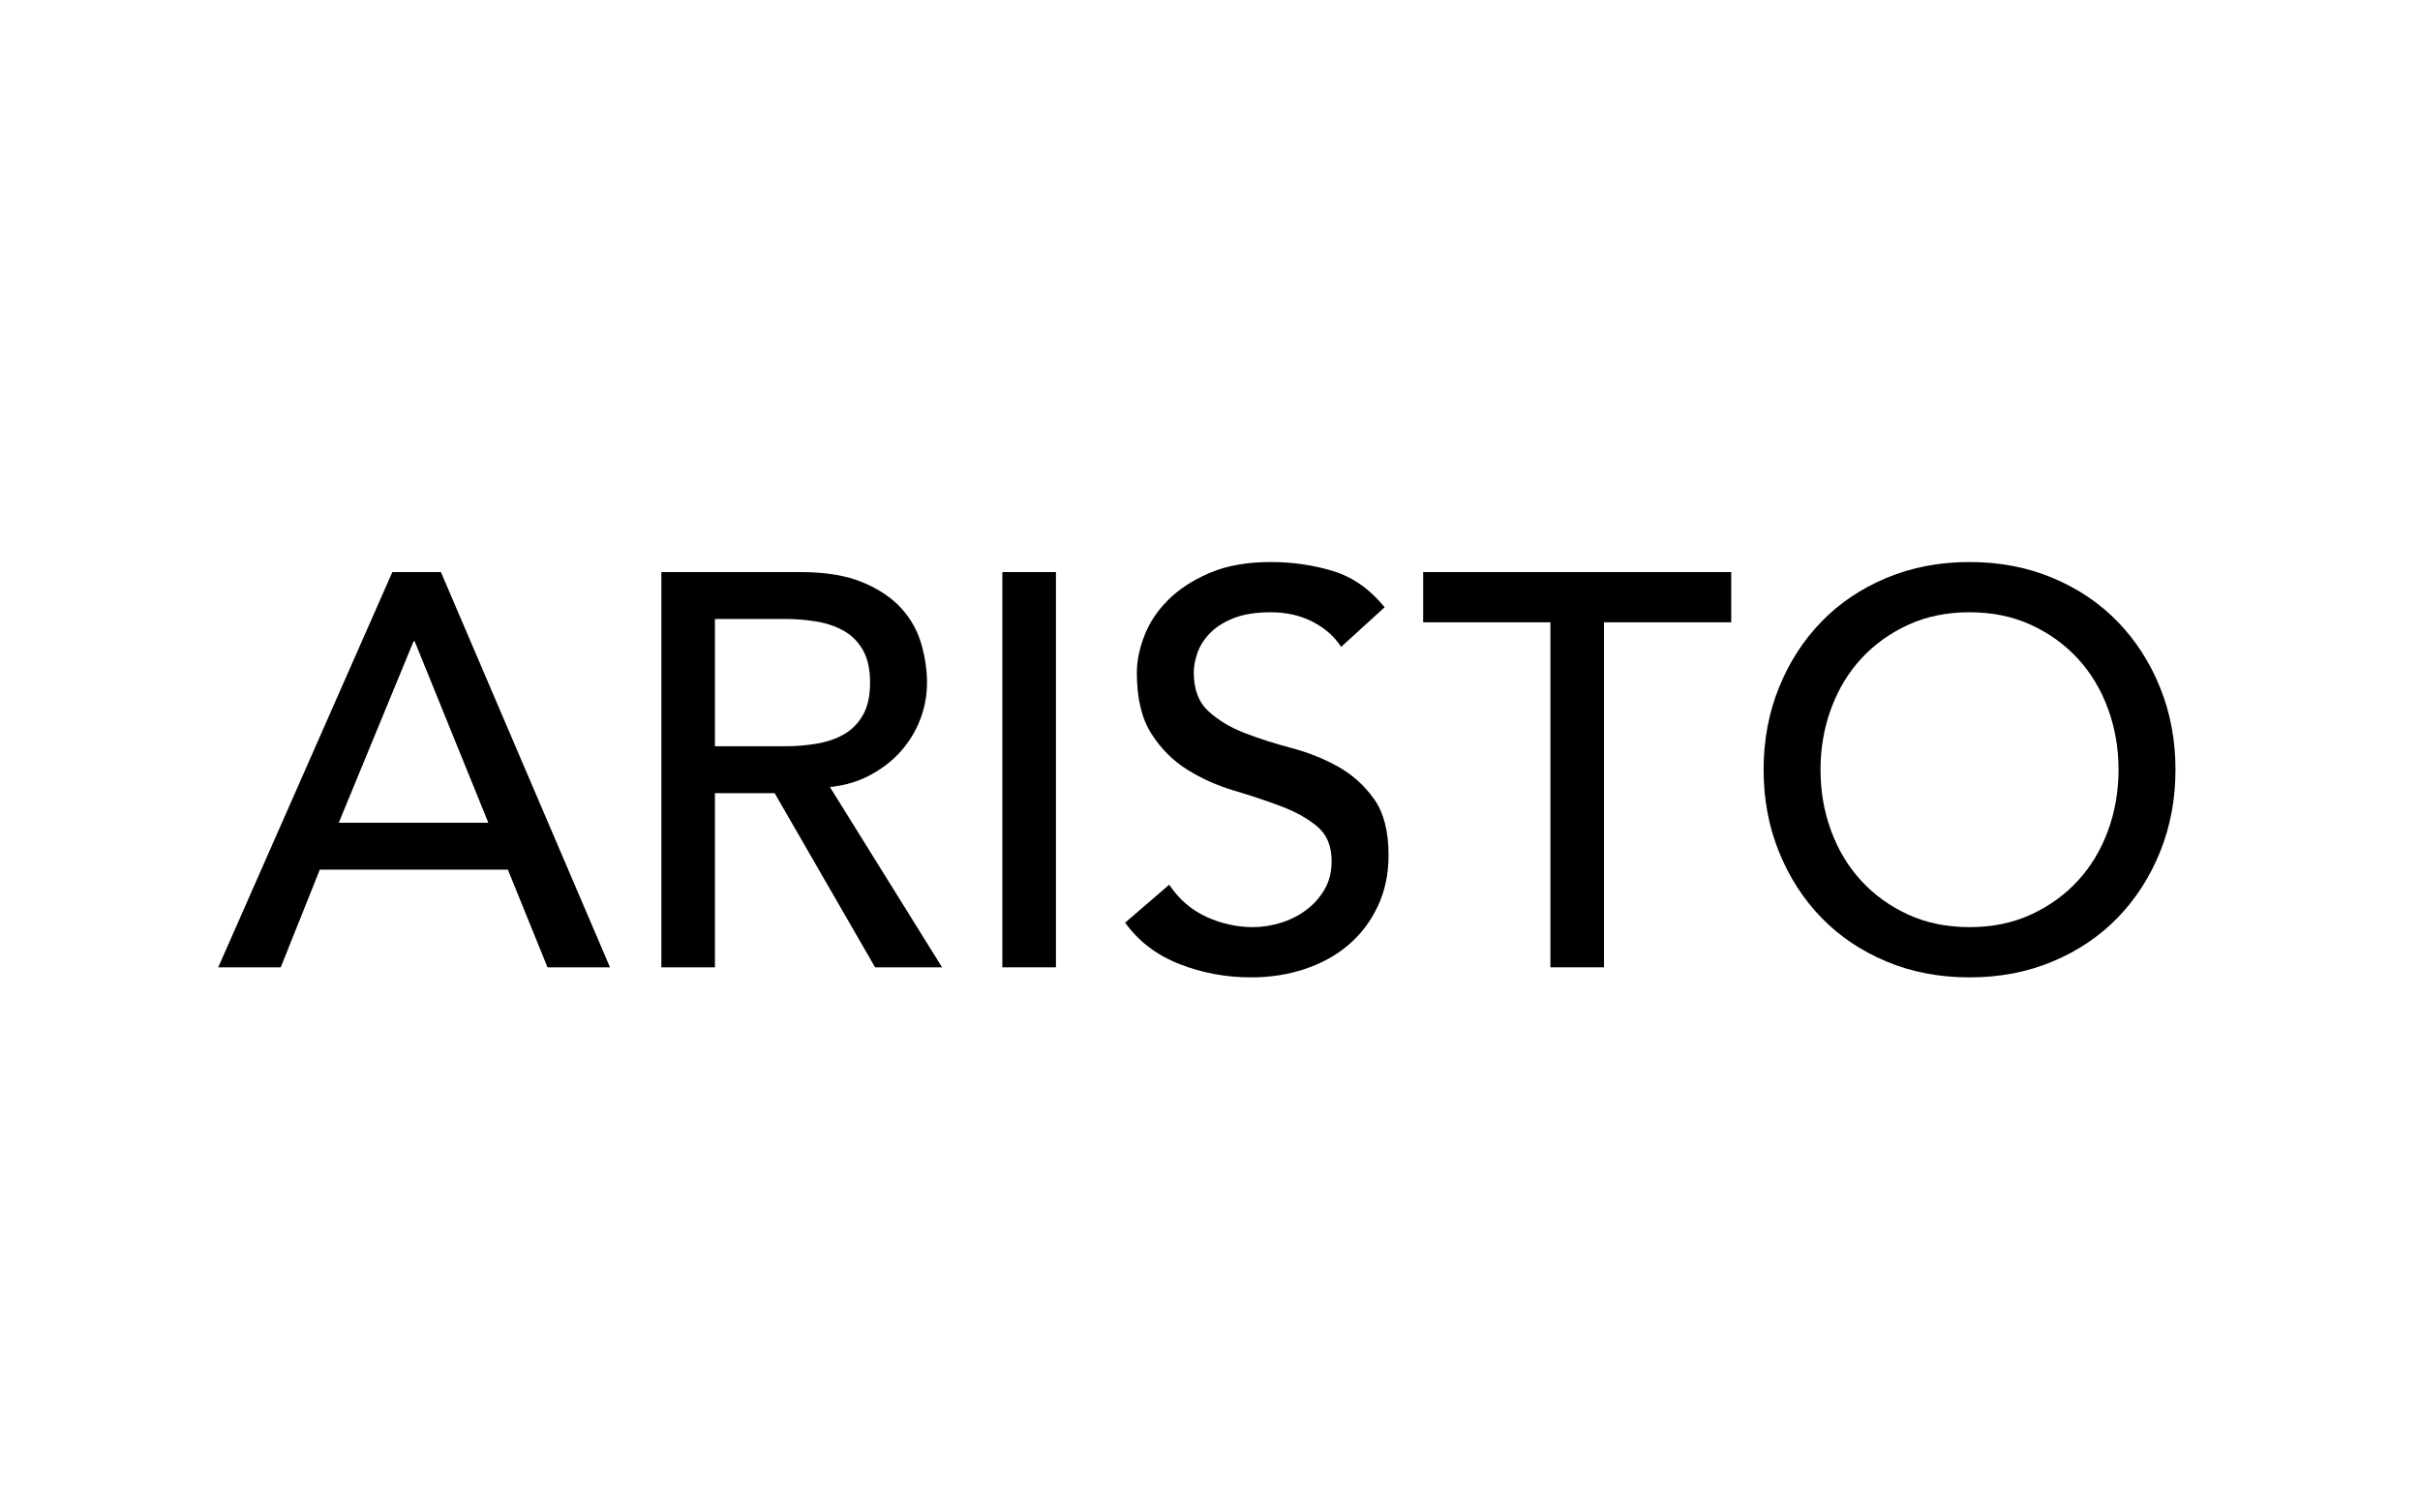 <?xml version="1.0" encoding="UTF-8" standalone="no"?>
<!DOCTYPE svg PUBLIC "-//W3C//DTD SVG 1.1//EN" "http://www.w3.org/Graphics/SVG/1.1/DTD/svg11.dtd">
<svg width="100%" height="100%" viewBox="0 0 1280 800" version="1.1" xmlns="http://www.w3.org/2000/svg" xmlns:xlink="http://www.w3.org/1999/xlink" xml:space="preserve" xmlns:serif="http://www.serif.com/" style="fill-rule:evenodd;clip-rule:evenodd;stroke-linejoin:round;stroke-miterlimit:2;">
    <g transform="matrix(1.422,0,0,0.747,-229.803,132.911)">
        <path d="M307.544,227.145L325.604,227.145L388.504,507.015L365.254,507.015L350.515,437.838L280.557,437.838L266.026,507.015L242.776,507.015L307.544,227.145ZM343.249,404.633L315.848,276.162L315.432,276.162L287.615,404.633L343.249,404.633Z" style="fill-rule:nonzero;"/>
        <path d="M407.602,227.145L459.292,227.145C468.702,227.145 476.452,229.583 482.542,234.458C488.631,239.333 493.44,245.526 496.969,253.037C500.498,260.548 502.954,268.981 504.338,278.336C505.722,287.691 506.414,296.717 506.414,305.414C506.414,314.374 505.584,323.004 503.923,331.306C502.262,339.607 499.875,347.117 496.761,353.837C493.648,360.557 489.842,366.223 485.344,370.835C480.846,375.447 475.829,378.28 470.294,379.334L512.019,507.015L487.108,507.015L449.742,383.682L427.53,383.682L427.53,507.015L407.602,507.015L407.602,227.145ZM427.53,350.477L453.687,350.477C457.562,350.477 461.402,349.884 465.208,348.699C469.014,347.513 472.404,345.339 475.38,342.176C478.355,339.014 480.742,334.468 482.542,328.538C484.341,322.609 485.24,314.901 485.24,305.414C485.24,295.927 484.341,288.218 482.542,282.289C480.742,276.359 478.355,271.813 475.38,268.651C472.404,265.489 469.014,263.315 465.208,262.129C461.402,260.943 457.562,260.35 453.687,260.35L427.53,260.35L427.53,350.477Z" style="fill-rule:nonzero;"/>
        <rect x="534.439" y="227.145" width="19.929" height="279.87" style="fill-rule:nonzero;"/>
        <path d="M596.508,448.511C600.106,458.788 604.708,466.365 610.313,471.24C615.917,476.116 621.695,478.553 627.646,478.553C630.968,478.553 634.358,477.565 637.818,475.589C641.278,473.612 644.426,470.647 647.263,466.694C650.1,462.741 652.419,457.866 654.218,452.068C656.017,446.271 656.916,439.551 656.916,431.908C656.916,421.104 655.117,412.868 651.519,407.202C647.921,401.536 643.458,396.793 638.13,392.972C632.801,389.15 626.989,385.461 620.692,381.903C614.395,378.346 608.583,373.405 603.255,367.08C597.926,360.755 593.463,352.256 589.865,341.583C586.267,330.91 584.468,316.482 584.468,298.298C584.468,290.129 585.402,281.432 587.27,272.209C589.138,262.985 592.079,254.552 596.093,246.91C600.106,239.267 605.261,232.877 611.558,227.738C617.855,222.599 625.432,220.03 634.289,220.03C642.316,220.03 649.997,222.138 657.331,226.354C664.666,230.571 671.102,239.136 676.637,252.049L660.445,280.115C657.954,272.736 654.425,266.806 649.858,262.326C645.291,257.846 640.102,255.606 634.289,255.606C628.753,255.606 624.152,256.99 620.484,259.757C616.817,262.524 613.876,266.082 611.662,270.43C609.448,274.778 607.891,279.456 606.991,284.463C606.092,289.47 605.642,294.082 605.642,298.298C605.642,310.157 607.441,319.249 611.039,325.574C614.637,331.898 619.101,337.037 624.429,340.99C629.757,344.943 635.569,348.501 641.866,351.663C648.163,354.826 653.975,359.24 659.304,364.906C664.632,370.572 669.095,378.214 672.693,387.833C676.291,397.452 678.09,410.694 678.09,427.56C678.09,441 676.741,453.123 674.042,463.927C671.344,474.732 667.711,483.824 663.144,491.203C658.577,498.582 653.18,504.248 646.952,508.2C640.724,512.153 634.082,514.13 627.023,514.13C617.613,514.13 608.686,510.968 600.245,504.643C591.803,498.318 585.091,488.567 580.108,475.391L596.508,448.511Z" style="fill-rule:nonzero;"/>
        <path d="M738.291,262.722L690.961,262.722L690.961,227.145L805.55,227.145L805.55,262.722L758.22,262.722L758.22,507.015L738.291,507.015L738.291,262.722Z" style="fill-rule:nonzero;"/>
        <path d="M894.191,514.13C882.981,514.13 872.671,510.375 863.26,502.864C853.849,495.353 845.788,485.01 839.076,471.833C832.364,458.657 827.105,443.108 823.299,425.188C819.493,407.268 817.59,387.899 817.59,367.08C817.59,346.261 819.493,326.891 823.299,308.971C827.105,291.051 832.364,275.503 839.076,262.326C845.788,249.15 853.849,238.806 863.26,231.296C872.671,223.785 882.981,220.03 894.191,220.03C905.4,220.03 915.711,223.785 925.121,231.296C934.532,238.806 942.593,249.15 949.305,262.326C956.018,275.503 961.276,291.051 965.082,308.971C968.888,326.891 970.791,346.261 970.791,367.08C970.791,387.899 968.888,407.268 965.082,425.188C961.276,443.108 956.018,458.657 949.305,471.833C942.593,485.01 934.532,495.353 925.121,502.864C915.711,510.375 905.4,514.13 894.191,514.13ZM894.191,478.553C902.633,478.553 910.244,475.589 917.025,469.659C923.807,463.73 929.619,455.758 934.463,445.744C939.307,435.73 943.043,423.937 945.673,410.365C948.302,396.793 949.617,382.365 949.617,367.08C949.617,351.795 948.302,337.367 945.673,323.795C943.043,310.223 939.307,298.43 934.463,288.416C929.619,278.402 923.807,270.43 917.025,264.501C910.244,258.571 902.633,255.606 894.191,255.606C885.749,255.606 878.137,258.571 871.356,264.501C864.575,270.43 858.762,278.402 853.918,288.416C849.075,298.43 845.338,310.223 842.709,323.795C840.079,337.367 838.764,351.795 838.764,367.08C838.764,382.365 840.079,396.793 842.709,410.365C845.338,423.937 849.075,435.73 853.918,445.744C858.762,455.758 864.575,463.73 871.356,469.659C878.137,475.589 885.749,478.553 894.191,478.553Z" style="fill-rule:nonzero;"/>
    </g>
</svg>
